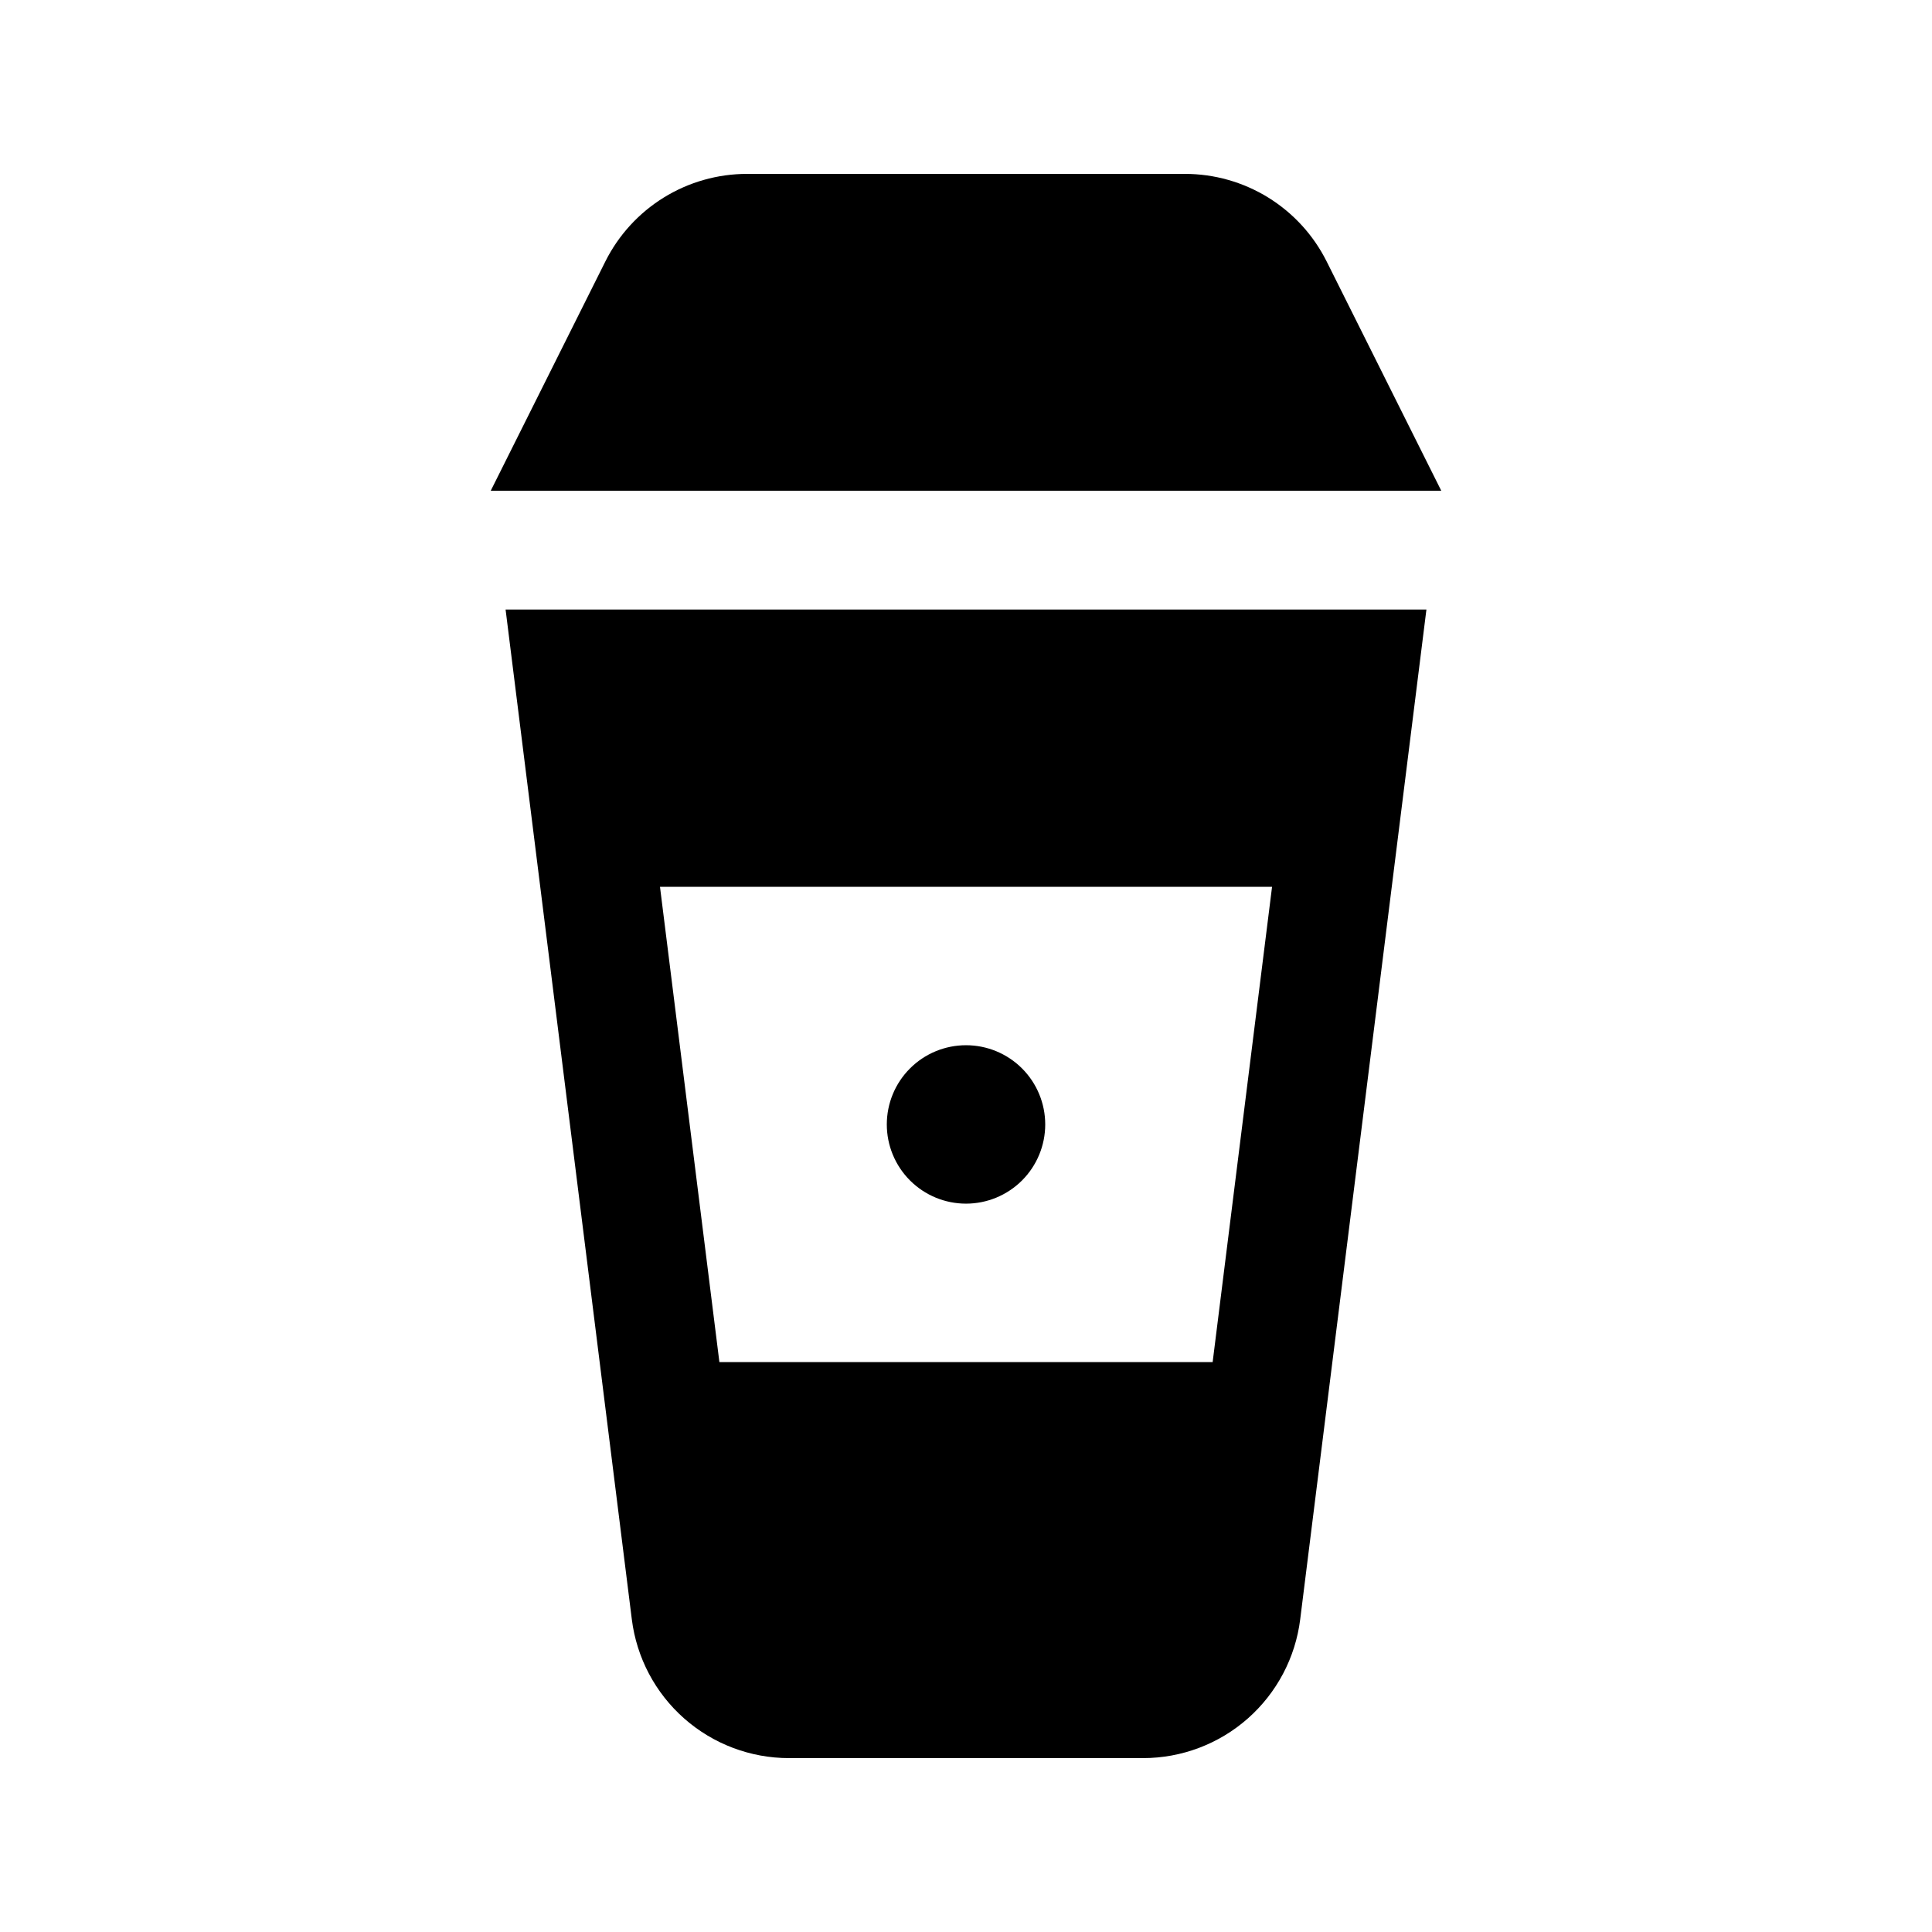 <?xml version="1.0" encoding="UTF-8"?>
<!-- Uploaded to: ICON Repo, www.svgrepo.com, Generator: ICON Repo Mixer Tools -->
<svg fill="#000000" width="800px" height="800px" version="1.1" viewBox="144 144 512 512" xmlns="http://www.w3.org/2000/svg">
 <path d="m525.95 274.05h-251.9l30.375-60.762c3.488-6.973 8.848-12.836 15.48-16.938 6.633-4.098 14.277-6.269 22.074-6.269h116.04c7.797 0 15.441 2.172 22.074 6.269 6.633 4.102 11.992 9.965 15.48 16.938zm-125.95 188.93h0.004c5.566 0 10.906-2.215 14.844-6.148 3.934-3.938 6.148-9.277 6.148-14.844 0-5.57-2.215-10.91-6.148-14.844-3.938-3.938-9.277-6.148-14.844-6.148-5.57 0-10.91 2.211-14.844 6.148-3.938 3.934-6.148 9.273-6.148 14.844 0 5.566 2.211 10.906 6.148 14.844 3.934 3.934 9.273 6.148 14.844 6.148zm-88.562 110.16-33.453-267.61h244.03l-33.449 267.61c-1.266 10.156-6.203 19.496-13.875 26.27-7.668 6.773-17.551 10.508-27.785 10.508h-93.809c-10.234 0-20.113-3.734-27.785-10.508-7.672-6.773-12.605-16.113-13.875-26.27zm7.465-194.13 15.742 125.95h130.72l15.742-125.95z"/>
</svg>